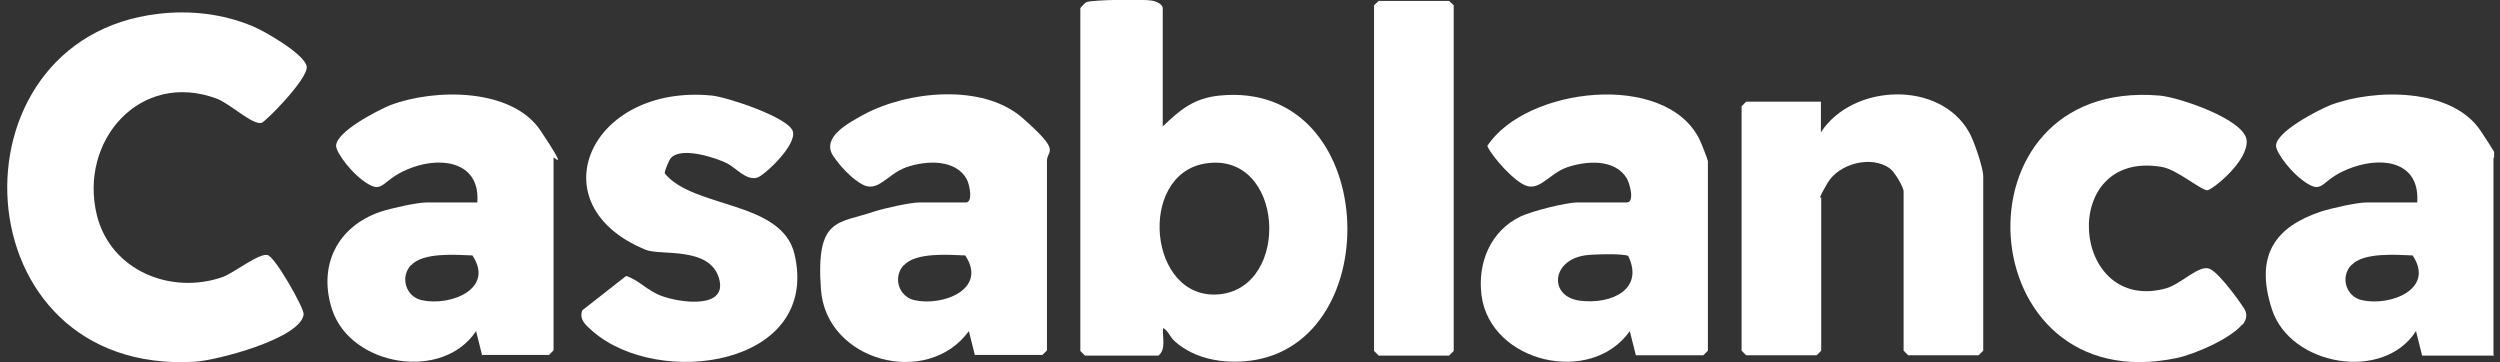 <svg width="138" height="20" viewBox="0 0 138 20" fill="none" xmlns="http://www.w3.org/2000/svg">
<rect x="0" y="0" width="138" height="20" fill="#333333" stroke="none"/>
<g clip-path="url(#clip0_2077_15)">
<path d="M64.2 6.965C65.164 6.036 65.924 5.41 67.328 5.275C76.136 4.396 76.694 18.986 68.968 19.916C67.513 20.085 65.992 19.831 64.876 18.867C64.572 18.614 64.504 18.259 64.2 18.107C64.149 18.614 64.386 19.273 63.946 19.628H59.889L59.635 19.375V0.457C59.635 0.423 59.889 0.152 59.973 0.118C60.278 -0.017 63.169 -0.051 63.591 0.034C64.014 0.118 64.183 0.321 64.183 0.457V6.965H64.2ZM66.516 9.028C62.763 9.653 63.388 16.602 67.294 16.247C71.3 15.875 70.895 8.301 66.516 9.028Z" fill="white"/>
<path d="M8.765 0.761C10.506 0.558 12.298 0.761 13.921 1.437C14.563 1.69 16.863 3.009 16.93 3.685C16.998 4.362 14.665 6.712 14.445 6.779C13.955 6.931 12.67 5.697 11.96 5.444C7.733 3.871 4.335 7.777 5.349 11.885C6.11 14.945 9.458 16.297 12.315 15.283C12.906 15.063 14.344 13.931 14.783 14.083C15.223 14.235 16.795 17.024 16.761 17.346C16.626 18.681 11.96 19.898 10.759 19.966C-2.258 20.744 -3.104 2.113 8.765 0.761Z" fill="white"/>
<path d="M90.303 19.628L89.965 18.276C87.818 21.319 82.273 20.017 81.782 16.314C81.546 14.522 82.273 12.73 83.963 11.936C84.589 11.648 86.432 11.175 87.091 11.175H89.796C90.252 11.175 89.965 10.127 89.796 9.839C89.137 8.757 87.564 8.876 86.516 9.231C85.468 9.586 84.944 10.685 84.048 10.161C83.152 9.636 82.104 8.233 82.104 8.047C84.251 4.801 91.926 3.922 93.803 7.675C93.887 7.827 94.276 8.825 94.276 8.893V19.358L94.022 19.611H90.303V19.628ZM87.463 14.1C85.603 14.404 85.502 16.399 87.243 16.602C88.984 16.805 90.76 15.959 89.88 14.133C89.661 13.981 87.852 14.032 87.463 14.1Z" fill="white"/>
<path d="M53.82 19.628L53.481 18.276C51.199 21.42 45.603 19.966 45.316 15.976C45.028 11.987 46.246 12.358 48.24 11.682C48.815 11.496 50.235 11.175 50.776 11.175H53.312C53.718 11.175 53.532 10.245 53.38 9.924C52.771 8.757 51.098 8.859 50.033 9.231C48.968 9.603 48.46 10.685 47.564 10.161C46.668 9.637 46.026 8.656 45.958 8.555C45.367 7.54 46.888 6.763 47.649 6.34C50.066 5.021 54.242 4.582 56.44 6.509C58.638 8.436 57.792 8.25 57.792 8.876V19.341L57.539 19.594H53.82V19.628ZM49.897 14.624C49.272 15.283 49.593 16.365 50.472 16.568C52.044 16.923 54.53 15.96 53.279 14.1C52.383 14.066 50.557 13.914 49.897 14.641V14.624Z" fill="white"/>
<path d="M26.617 19.628L26.279 18.276C24.436 21.065 19.365 20.22 18.333 17.092C17.539 14.658 18.621 12.494 21.021 11.682C21.596 11.496 23.016 11.175 23.557 11.175H26.347C26.516 9.028 24.521 8.622 22.797 9.231C21.072 9.839 21.224 10.685 20.328 10.161C19.432 9.636 18.553 8.419 18.553 8.047C18.553 7.27 20.852 6.086 21.562 5.799C23.98 4.886 28.257 4.835 29.846 7.219C31.436 9.603 30.556 8.605 30.556 8.707V19.341L30.303 19.594H26.584L26.617 19.628ZM22.695 14.624C22.07 15.283 22.391 16.365 23.27 16.568C24.842 16.923 27.327 15.959 26.076 14.1C25.18 14.066 23.355 13.914 22.695 14.641V14.624Z" fill="white"/>
<path d="M137.674 19.628H133.701L133.363 18.276C131.554 21.099 126.431 20.186 125.417 17.092C124.403 13.998 125.704 12.494 128.105 11.682C128.68 11.496 130.1 11.175 130.641 11.175H133.431C133.583 8.994 131.639 8.622 129.88 9.231C128.122 9.839 128.308 10.685 127.412 10.161C126.516 9.636 125.637 8.419 125.637 8.047C125.637 7.27 127.936 6.086 128.646 5.799C131.064 4.886 135.341 4.835 136.93 7.219C138.519 9.603 137.64 8.605 137.64 8.707V19.594L137.674 19.628ZM129.796 14.624C129.17 15.283 129.491 16.365 130.371 16.568C131.943 16.923 134.428 15.959 133.177 14.1C132.281 14.066 130.455 13.914 129.796 14.641V14.624Z" fill="white"/>
<path d="M100.514 5.613V7.303C102.256 4.615 107.074 4.412 108.697 7.303C108.968 7.777 109.475 9.264 109.475 9.738V19.357L109.221 19.611H105.333L105.079 19.357V10.566C105.079 10.329 104.572 9.467 104.318 9.298C103.304 8.554 101.512 9.028 100.886 10.093C100.261 11.158 100.531 10.87 100.531 10.904V19.357L100.278 19.611H96.389L96.136 19.357V5.866L96.389 5.613H100.531H100.514Z" fill="white"/>
<path d="M37.048 8.707C36.947 8.791 36.676 9.434 36.693 9.569C38.283 11.53 43.169 11.057 43.862 14.049C45.282 20.22 36.355 21.471 32.704 18.276C32.365 17.971 31.943 17.65 32.146 17.126L34.563 15.233C35.29 15.469 35.696 16.027 36.508 16.331C37.471 16.703 40.21 17.109 39.686 15.351C39.162 13.593 36.474 14.117 35.662 13.796C29.576 11.327 32.551 4.615 39.297 5.275C40.142 5.359 43.507 6.475 43.76 7.236C44.014 7.997 42.188 9.687 41.799 9.806C41.174 9.975 40.633 9.265 40.125 9.011C39.618 8.757 37.708 8.081 37.065 8.69L37.048 8.707Z" fill="white"/>
<path d="M123.777 17.904C123.118 18.698 121.174 19.544 120.159 19.763C108.663 22.181 107.53 4.294 119.196 5.275C120.261 5.359 123.912 6.593 124.014 7.743C124.115 8.893 122.171 10.431 121.867 10.499C121.562 10.566 120.176 9.349 119.331 9.214C113.6 8.233 114.276 17.329 119.534 15.926C120.413 15.689 121.393 14.573 121.985 14.844C122.577 15.114 123.879 16.991 123.929 17.126C124.065 17.413 123.98 17.684 123.794 17.921L123.777 17.904Z" fill="white"/>
<path d="M76.102 0.051H79.99L80.244 0.287V19.375L79.99 19.628H76.102L75.848 19.375V0.287L76.102 0.051Z" fill="white"/>
</g>
<defs>
<clipPath id="clip0_2077_15">
<rect width="137.278" height="20" fill="white" transform="translate(0.396)"/>
</clipPath>
</defs>
</svg>
